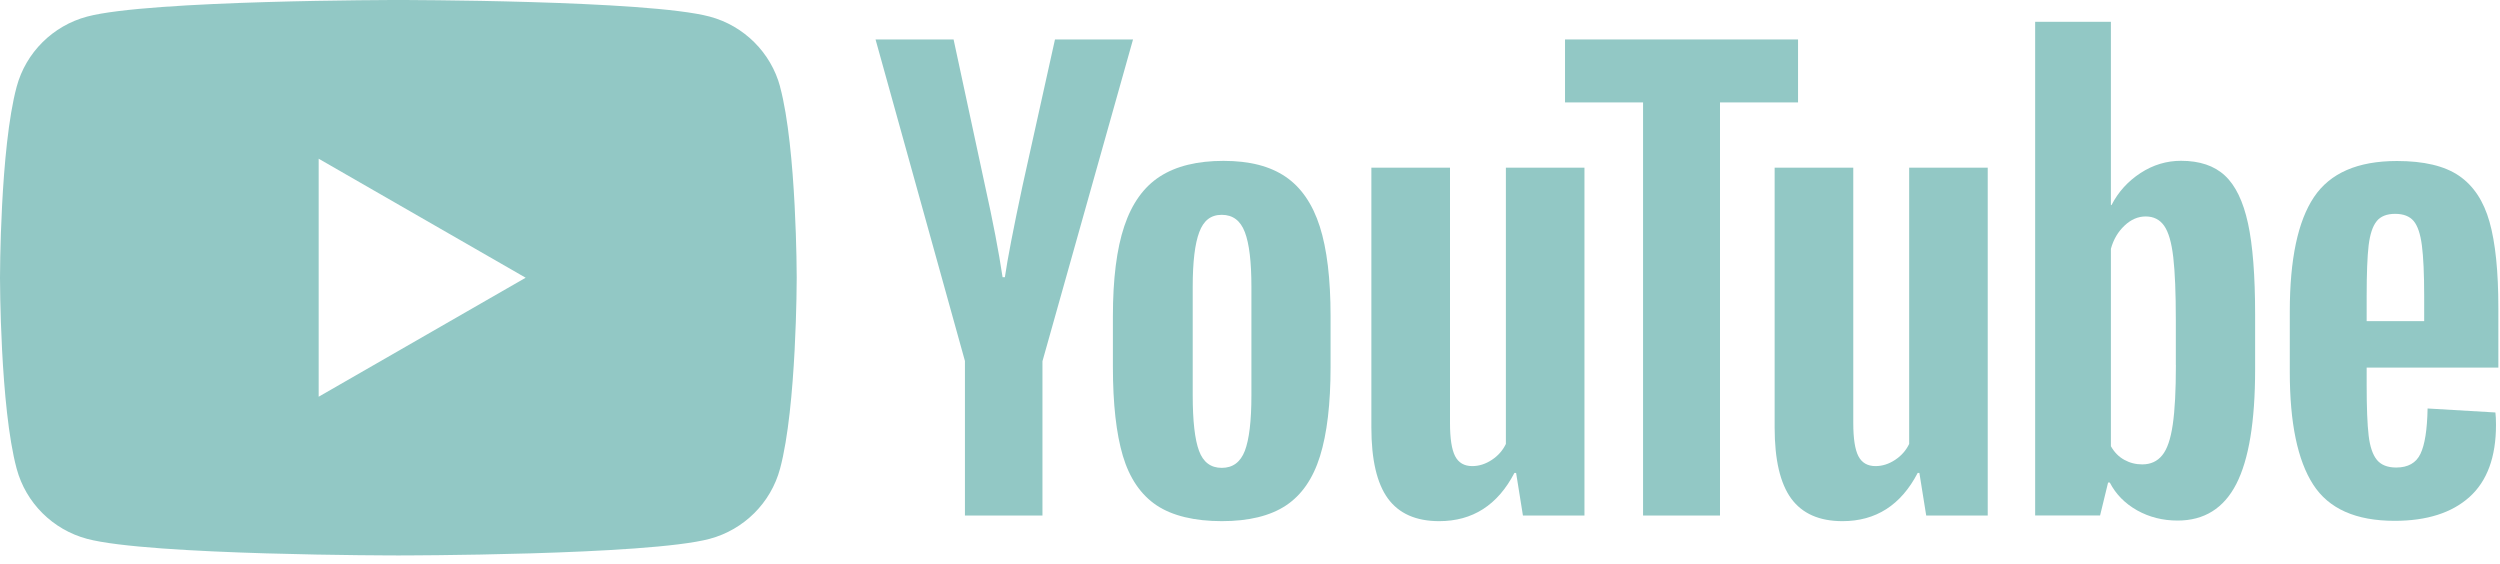 <svg width="244" height="55" viewBox="0 0 244 55" fill="none" xmlns="http://www.w3.org/2000/svg">
<g id="Group 63">
<path id="Vector" d="M76.14 8.466C75.244 5.132 72.613 2.512 69.265 1.619C63.197 0 38.88 0 38.88 0C38.88 0 14.562 0 8.501 1.619C5.153 2.512 2.522 5.132 1.626 8.466C0 14.503 0 27.106 0 27.106C0 27.106 0 39.709 1.626 45.745C2.522 49.08 5.153 51.7 8.501 52.592C14.562 54.211 38.88 54.211 38.88 54.211C38.88 54.211 63.197 54.211 69.259 52.592C72.606 51.7 75.237 49.08 76.133 45.745C77.759 39.709 77.759 27.106 77.759 27.106C77.759 27.106 77.759 14.503 76.133 8.466H76.14ZM31.102 38.721V15.491L51.304 27.106L31.102 38.721Z" fill="#92C8C5"/>
<g id="Group">
<path id="Vector_2" d="M112.876 49.315C111.34 48.283 110.245 46.676 109.592 44.496C108.946 42.316 108.619 39.422 108.619 35.801V30.873C108.619 27.22 108.99 24.282 109.733 22.07C110.475 19.858 111.634 18.238 113.209 17.225C114.783 16.211 116.851 15.701 119.411 15.701C121.972 15.701 123.95 16.218 125.473 17.25C126.99 18.283 128.104 19.902 128.808 22.095C129.512 24.294 129.864 27.22 129.864 30.873V35.801C129.864 39.422 129.518 42.329 128.833 44.522C128.149 46.721 127.035 48.327 125.499 49.341C123.962 50.355 121.876 50.864 119.245 50.864C116.614 50.864 114.418 50.348 112.876 49.315ZM121.498 43.999C121.92 42.89 122.138 41.086 122.138 38.574V27.998C122.138 25.563 121.927 23.778 121.498 22.656C121.069 21.528 120.32 20.967 119.245 20.967C118.169 20.967 117.472 21.528 117.049 22.656C116.62 23.784 116.409 25.563 116.409 27.998V38.574C116.409 41.086 116.614 42.896 117.024 43.999C117.433 45.108 118.169 45.663 119.245 45.663C120.32 45.663 121.069 45.108 121.498 43.999Z" fill="#92C8C5"/>
<path id="Vector_3" d="M230.986 35.884V37.599C230.986 39.779 231.05 41.411 231.178 42.501C231.306 43.591 231.575 44.381 231.985 44.885C232.395 45.382 233.022 45.631 233.873 45.631C235.019 45.631 235.813 45.184 236.235 44.298C236.664 43.412 236.894 41.933 236.933 39.868L243.551 40.257C243.59 40.55 243.609 40.958 243.609 41.474C243.609 44.611 242.745 46.957 241.023 48.506C239.301 50.055 236.862 50.833 233.713 50.833C229.93 50.833 227.28 49.653 225.763 47.288C224.24 44.923 223.484 41.27 223.484 36.324V30.395C223.484 25.302 224.272 21.579 225.846 19.233C227.421 16.887 230.116 15.714 233.937 15.714C236.568 15.714 238.591 16.192 239.999 17.155C241.407 18.117 242.399 19.609 242.975 21.642C243.551 23.676 243.84 26.481 243.84 30.064V35.877H230.993L230.986 35.884ZM231.959 21.598C231.569 22.076 231.313 22.86 231.178 23.95C231.05 25.04 230.986 26.691 230.986 28.91V31.345H236.6V28.91C236.6 26.73 236.523 25.078 236.376 23.95C236.229 22.822 235.96 22.031 235.569 21.566C235.179 21.107 234.577 20.871 233.764 20.871C232.951 20.871 232.343 21.113 231.959 21.591V21.598Z" fill="#92C8C5"/>
<path id="Vector_4" d="M94.184 35.253L85.453 3.851H93.07L96.13 18.085C96.911 21.592 97.481 24.581 97.852 27.055H98.076C98.332 25.283 98.908 22.312 99.798 18.137L102.966 3.851H110.583L101.744 35.253V50.316H94.178V35.253H94.184Z" fill="#92C8C5"/>
<path id="Vector_5" d="M154.643 16.364V50.316H148.638L147.973 46.16H147.806C146.174 49.296 143.729 50.865 140.464 50.865C138.205 50.865 136.534 50.125 135.459 48.653C134.383 47.174 133.846 44.866 133.846 41.73V16.364H141.52V41.283C141.52 42.8 141.687 43.878 142.02 44.522C142.353 45.166 142.91 45.491 143.69 45.491C144.356 45.491 144.996 45.287 145.611 44.879C146.225 44.471 146.673 43.954 146.974 43.33V16.364H154.649H154.643Z" fill="#92C8C5"/>
<path id="Vector_6" d="M194.002 16.364V50.316H187.998L187.332 46.16H187.166C185.533 49.296 183.088 50.865 179.824 50.865C177.564 50.865 175.893 50.125 174.818 48.653C173.743 47.174 173.205 44.866 173.205 41.73V16.364H180.88V41.283C180.88 42.8 181.046 43.878 181.379 44.522C181.712 45.166 182.269 45.491 183.05 45.491C183.716 45.491 184.356 45.287 184.97 44.879C185.585 44.471 186.033 43.954 186.334 43.33V16.364H194.008H194.002Z" fill="#92C8C5"/>
<path id="Vector_7" d="M175.489 9.996H167.872V50.316H160.363V9.996H152.746V3.851H175.489V9.996Z" fill="#92C8C5"/>
<path id="Vector_8" d="M219.402 21.789C218.935 19.647 218.186 18.098 217.149 17.135C216.112 16.173 214.685 15.694 212.867 15.694C211.458 15.694 210.14 16.09 208.917 16.887C207.695 17.683 206.747 18.723 206.082 20.017H206.024V2.129H198.631V50.31H204.968L205.749 47.097H205.915C206.51 48.244 207.4 49.143 208.584 49.812C209.769 50.475 211.087 50.807 212.534 50.807C215.126 50.807 217.04 49.615 218.263 47.237C219.485 44.853 220.1 41.136 220.1 36.075V30.701C220.1 26.901 219.869 23.924 219.402 21.782V21.789ZM212.367 35.635C212.367 38.108 212.265 40.046 212.06 41.449C211.855 42.851 211.516 43.852 211.03 44.438C210.55 45.031 209.897 45.325 209.084 45.325C208.45 45.325 207.867 45.178 207.33 44.878C206.792 44.585 206.357 44.139 206.024 43.552V24.281C206.28 23.357 206.728 22.605 207.362 22.012C207.989 21.419 208.68 21.126 209.417 21.126C210.197 21.126 210.799 21.432 211.222 22.037C211.65 22.649 211.945 23.669 212.111 25.11C212.278 26.551 212.361 28.597 212.361 31.255V35.628L212.367 35.635Z" fill="#92C8C5"/>
</g>
</g>
</svg>
